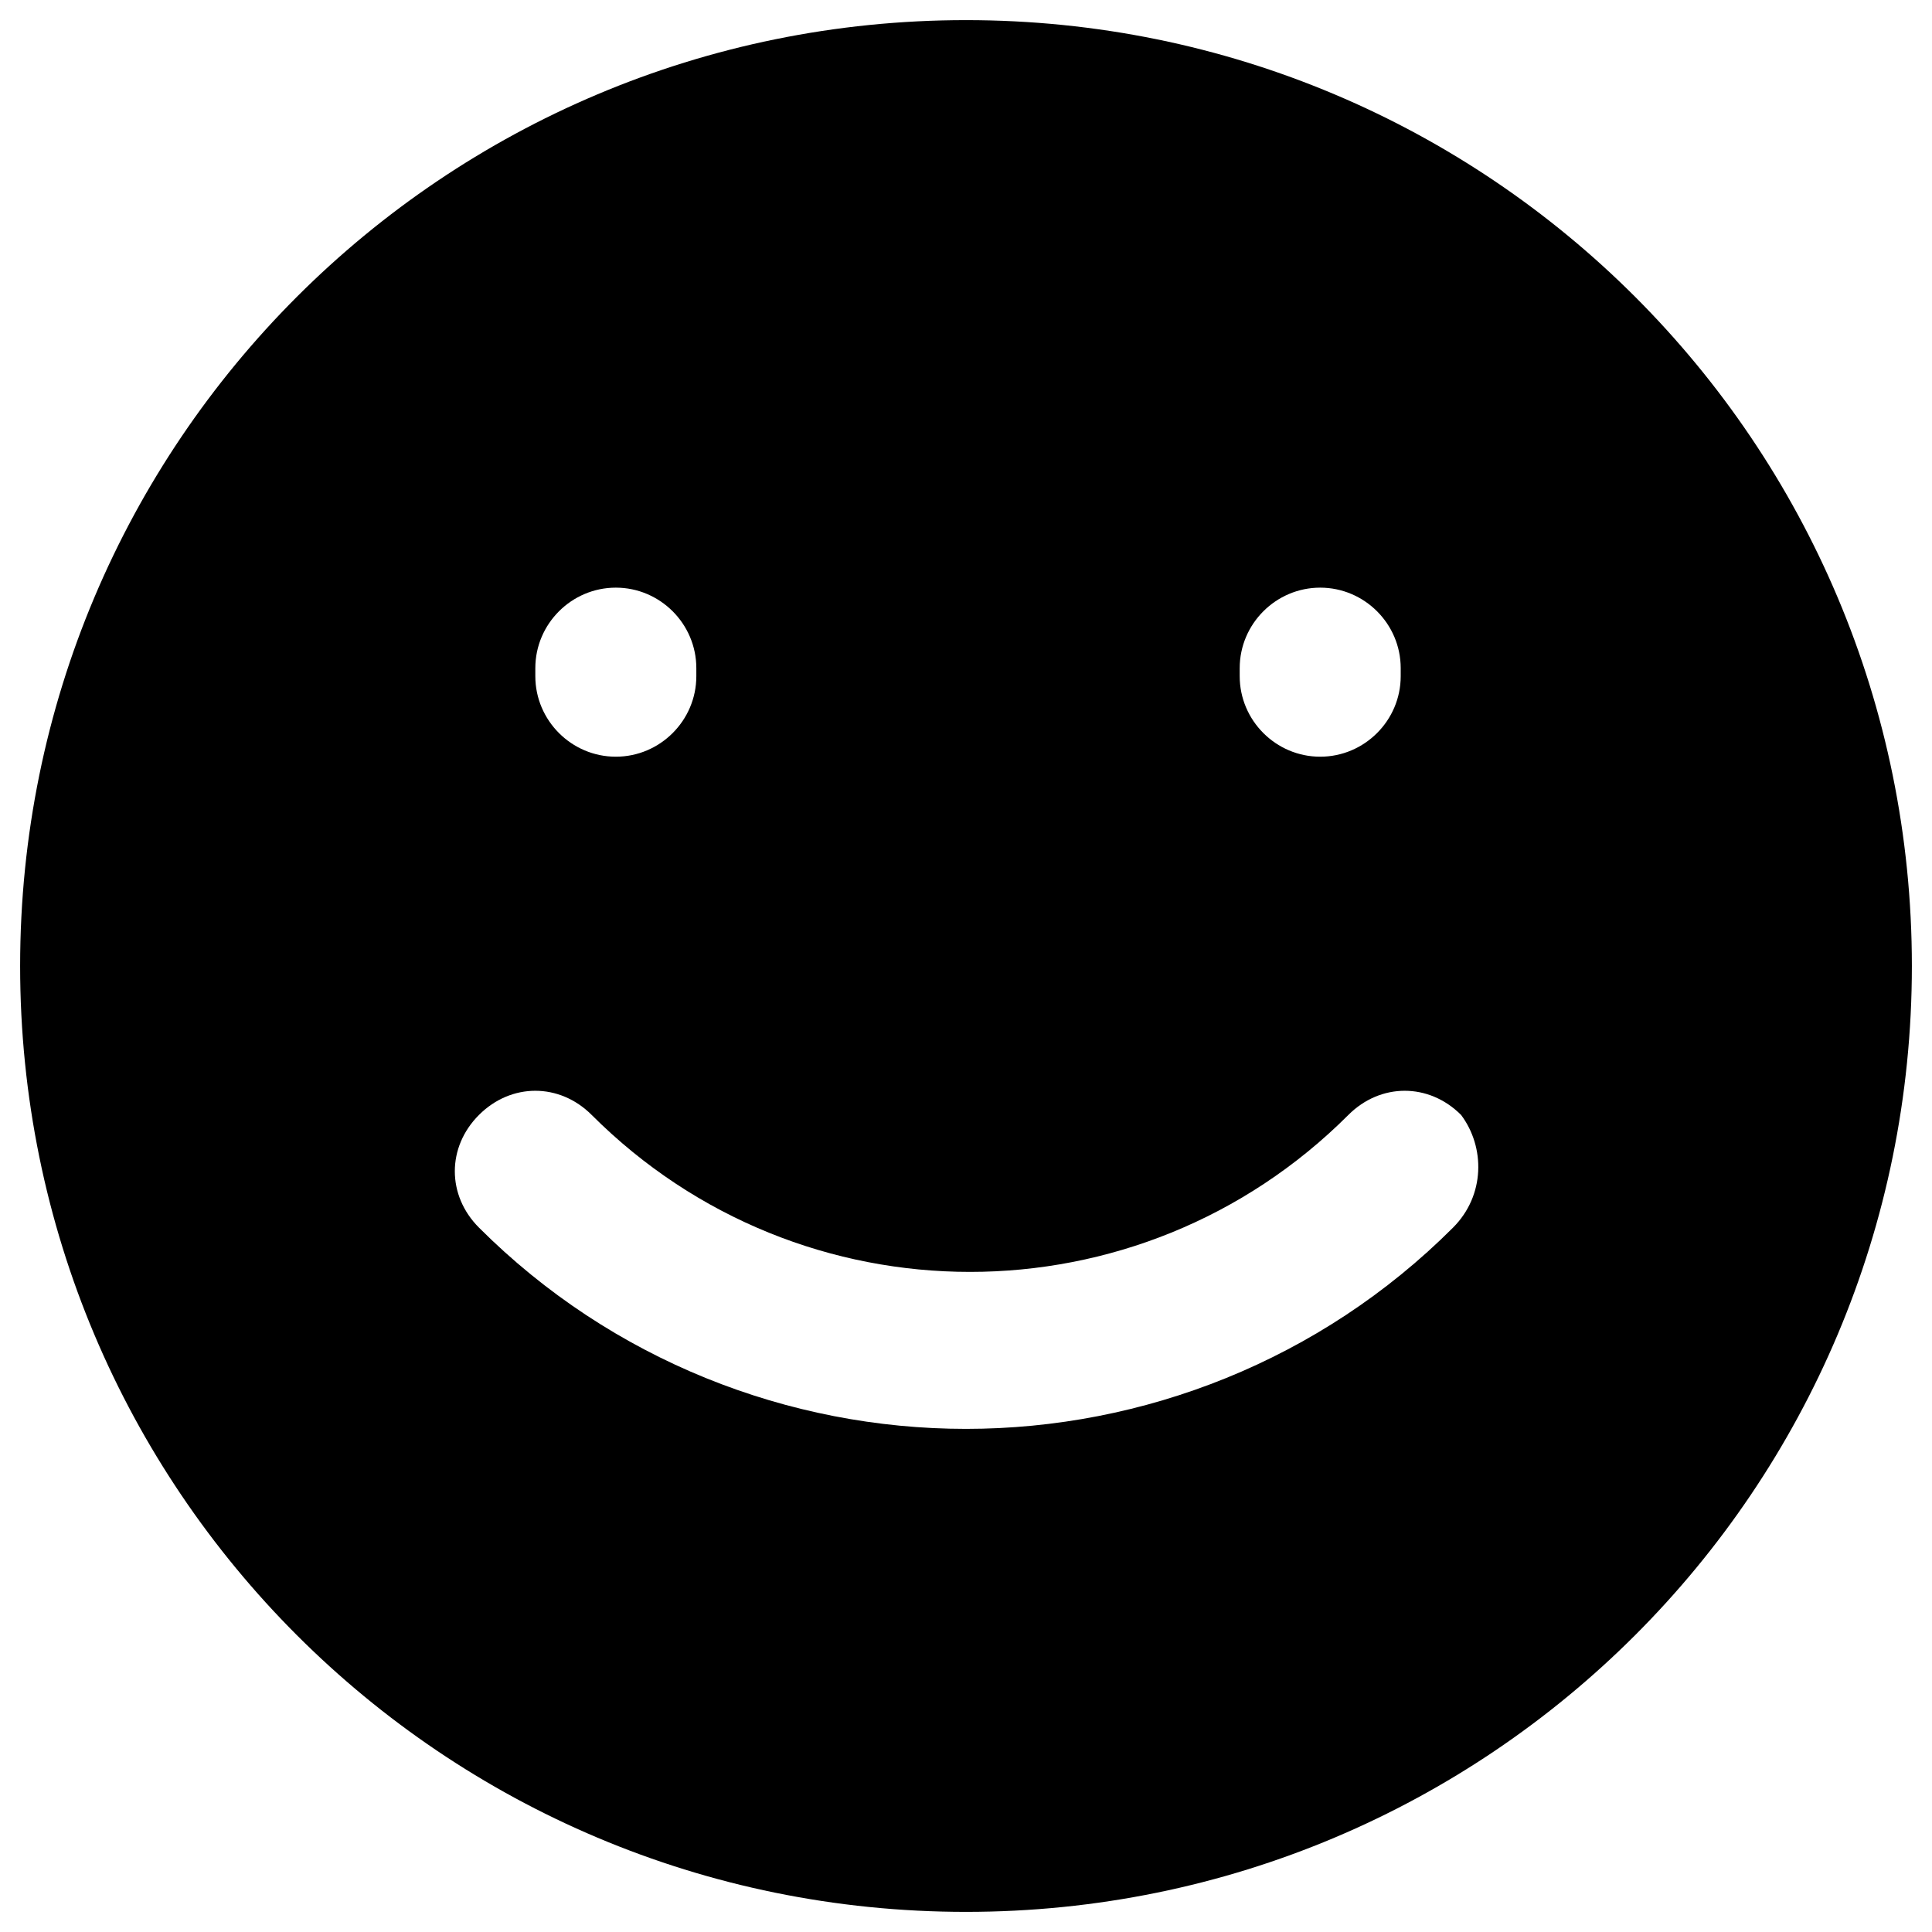 <?xml version="1.0" encoding="utf-8"?>
<!-- Generator: Adobe Illustrator 18.1.1, SVG Export Plug-In . SVG Version: 6.00 Build 0)  -->
<svg version="1.1" id="Layer_1" xmlns="http://www.w3.org/2000/svg" xmlns:xlink="http://www.w3.org/1999/xlink" x="0px" y="0px"
	 viewBox="0 0 48 48" enable-background="new 0 0 48 48" xml:space="preserve">
<path d="M24,0.5C11,0.5,0.5,11,0.5,24S11,47.5,24,47.5S47.5,37,47.5,24S37,0.5,24,0.5z M30.8,16.6c0-1.1,0.9-2,2-2c1.1,0,2,0.9,2,2
	v0.2c0,1.1-0.9,2-2,2c-1.1,0-2-0.9-2-2V16.6z M13.3,16.6c0-1.1,0.9-2,2-2s2,0.9,2,2v0.2c0,1.1-0.9,2-2,2s-2-0.9-2-2V16.6z
	 M36.1,30.5c-3.3,3.3-7.7,5-12.1,5c-4.4,0-8.8-1.7-12.1-5c-0.8-0.8-0.8-2,0-2.8c0.8-0.8,2-0.8,2.8,0c5.2,5.2,13.6,5.2,18.8,0
	c0.8-0.8,2-0.8,2.8,0C36.9,28.5,36.9,29.7,36.1,30.5z"/>
</svg>
